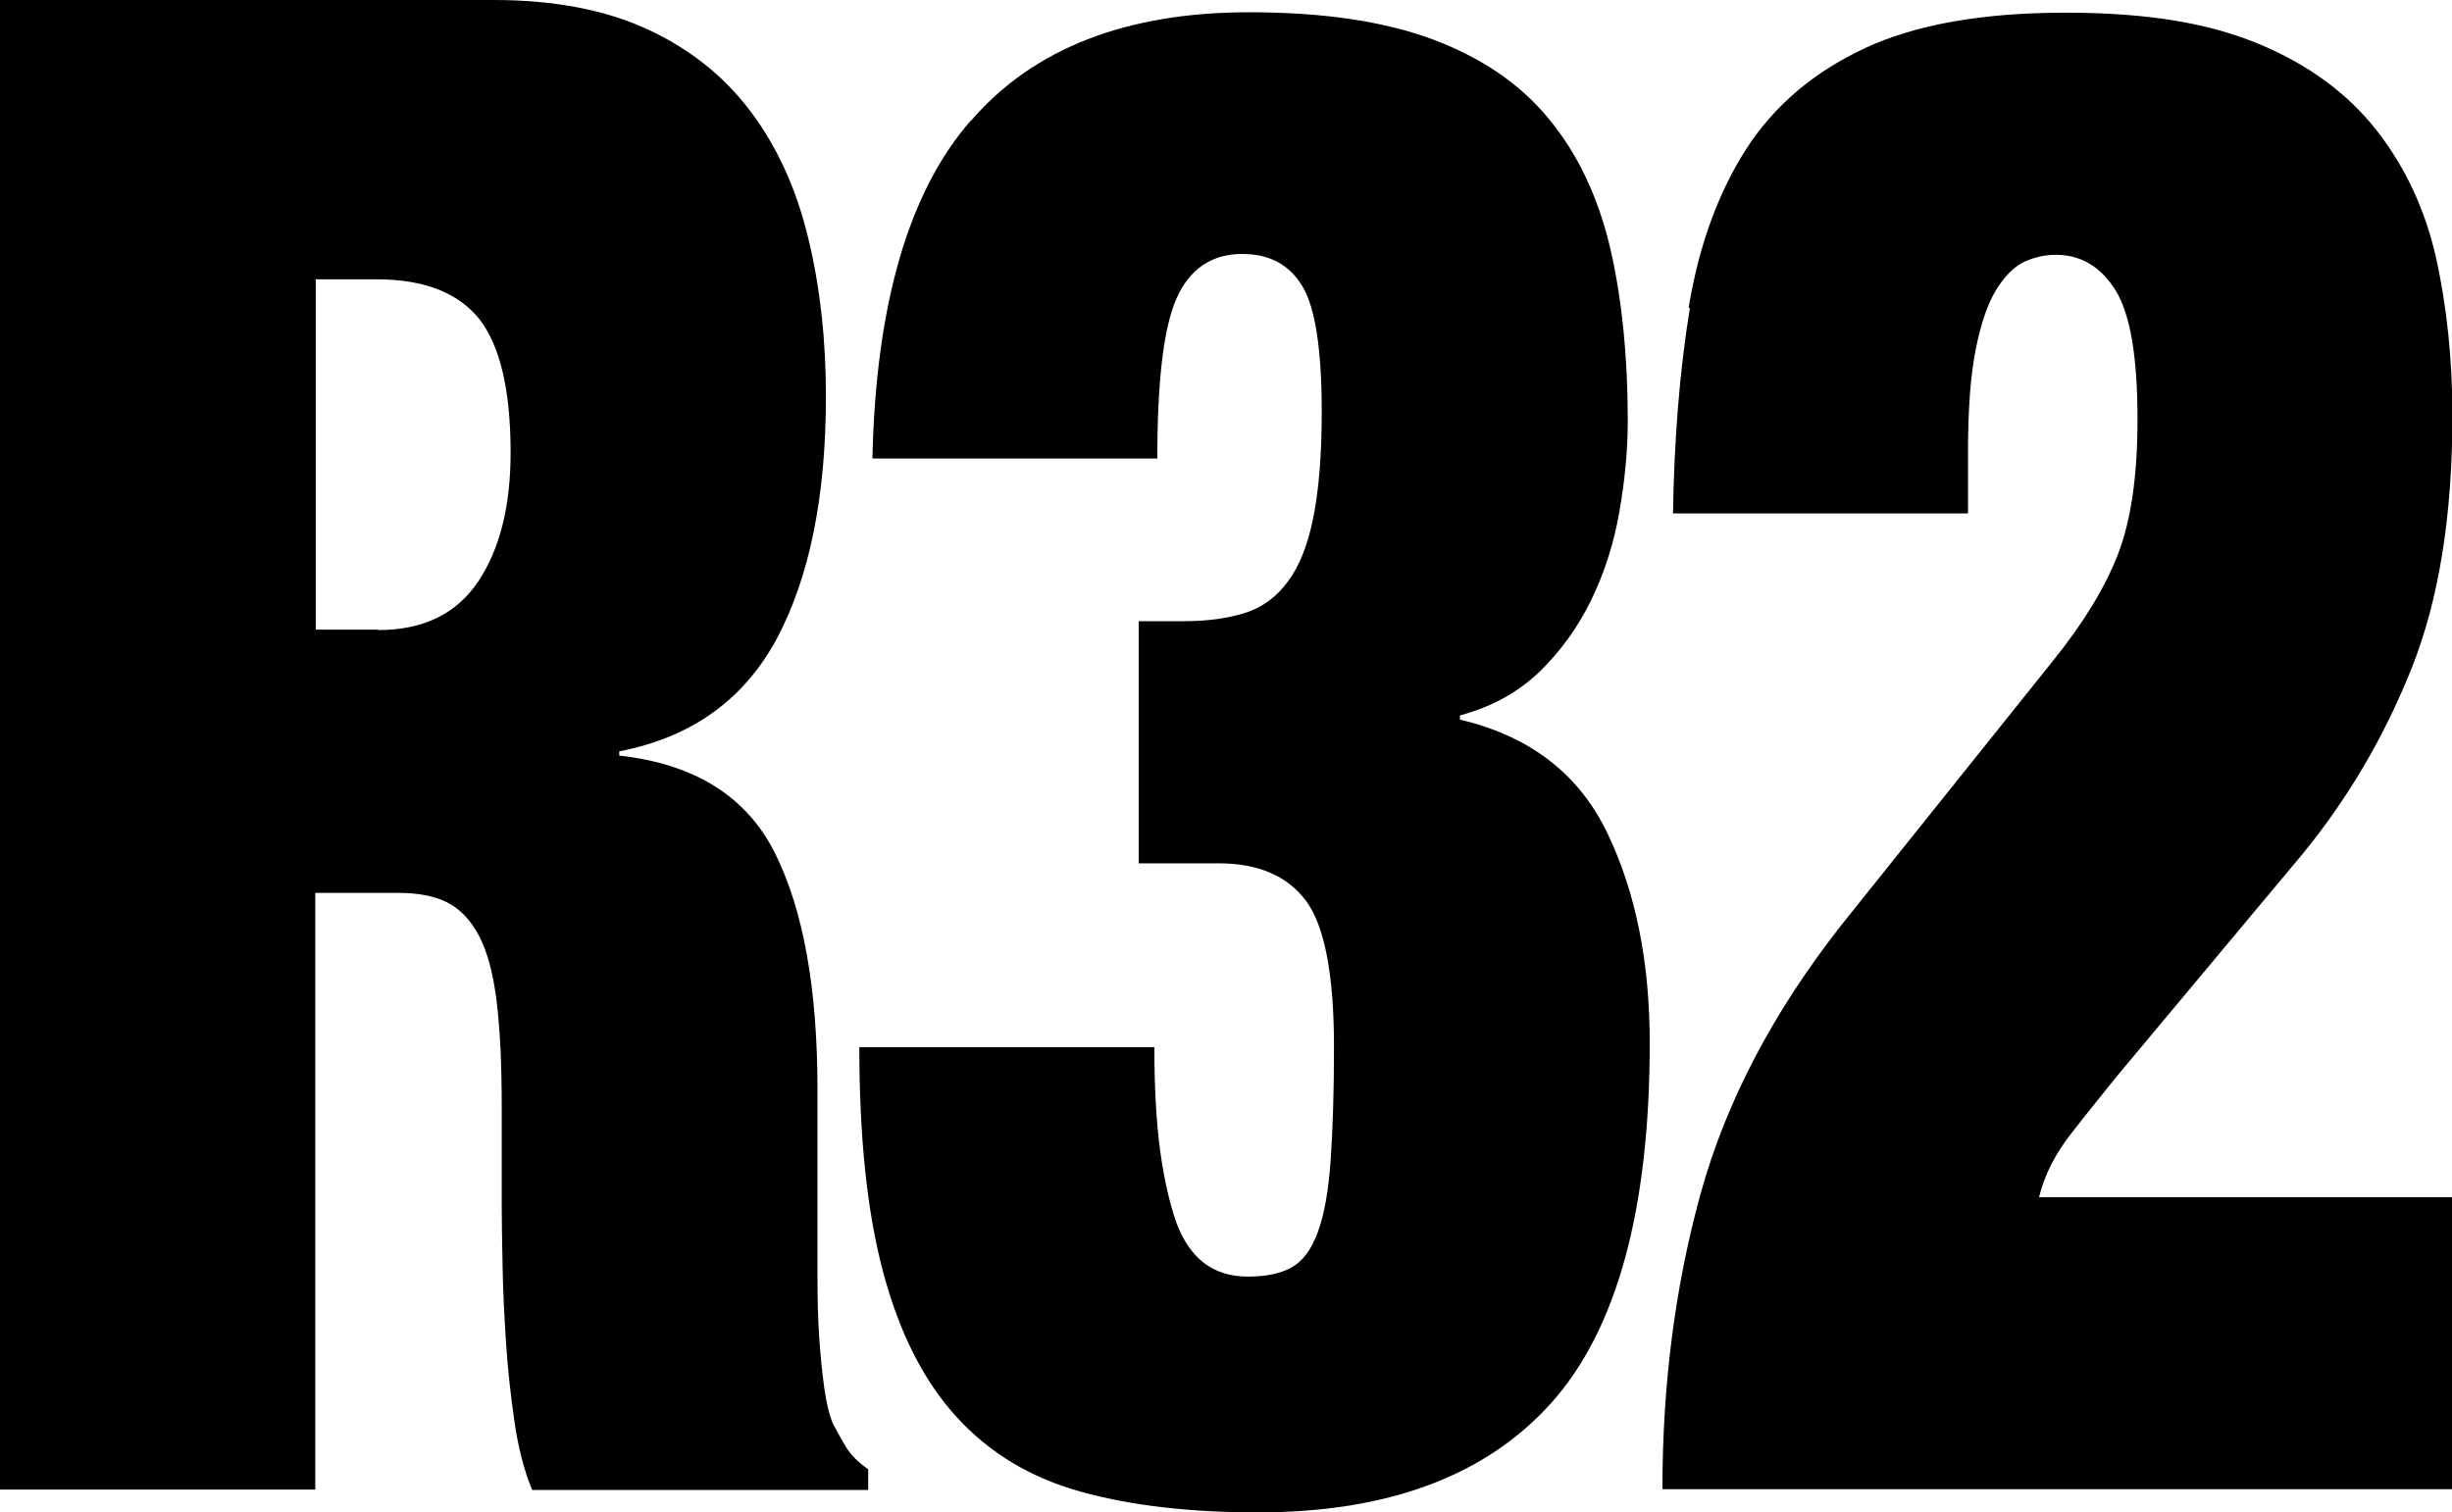 <?xml version="1.0" encoding="UTF-8"?>
<svg id="a" xmlns="http://www.w3.org/2000/svg" width="58.01" height="35.79" viewBox="0 0 58.01 35.79">
  <path d="m11.68,0c1.42,0,2.63.23,3.63.69,1,.46,1.82,1.11,2.45,1.95.63.84,1.08,1.83,1.36,2.99.28,1.15.42,2.4.42,3.75,0,2.37-.39,4.28-1.16,5.73-.78,1.45-2.02,2.34-3.73,2.67v.1c1.79.2,3.02.97,3.69,2.32.67,1.35,1,3.21,1,5.58v4.44c0,.49.01.96.04,1.41.03.44.07.85.12,1.21.05.36.12.64.2.84.11.2.21.39.32.57s.28.35.52.52v.49h-7.95c-.19-.46-.33-1-.42-1.63-.09-.62-.16-1.25-.2-1.88-.04-.62-.07-1.23-.08-1.8-.01-.57-.02-1.04-.02-1.41v-2.37c0-.99-.04-1.81-.12-2.47s-.22-1.18-.42-1.56c-.2-.38-.46-.64-.76-.79s-.69-.22-1.14-.22h-1.97v14.12H0V0h11.68Zm-2.73,14.91c1.07,0,1.86-.39,2.37-1.16.51-.77.76-1.78.76-3.04,0-1.48-.25-2.53-.74-3.16-.5-.62-1.3-.94-2.43-.94h-1.44v8.29h1.48Z"/>
  <path d="m22.97,2.86c1.47-1.71,3.67-2.57,6.58-2.57,1.74,0,3.18.21,4.34.64,1.15.43,2.07,1.05,2.75,1.88.68.82,1.16,1.83,1.45,3.04.28,1.2.42,2.58.42,4.12,0,.69-.07,1.41-.2,2.15-.13.74-.35,1.43-.66,2.07-.31.64-.72,1.21-1.22,1.7-.51.49-1.14.84-1.89,1.04v.1c1.66.39,2.82,1.29,3.49,2.69.67,1.4,1,3.05,1,4.96,0,3.95-.78,6.79-2.33,8.52-1.55,1.73-3.87,2.59-6.94,2.59-1.61,0-3-.16-4.19-.49-1.19-.33-2.17-.92-2.95-1.78-.78-.86-1.35-2-1.73-3.43-.38-1.43-.56-3.2-.56-5.31h6.98c0,.99.05,1.81.14,2.47.09.66.22,1.22.38,1.68.32.86.88,1.28,1.69,1.28.43,0,.78-.07,1.04-.22.27-.15.47-.43.62-.84.15-.41.25-.97.3-1.68.05-.71.08-1.6.08-2.69,0-1.71-.22-2.86-.66-3.46-.44-.59-1.13-.89-2.07-.89h-1.89v-5.73h1.08c.56,0,1.04-.07,1.45-.2.4-.13.74-.38,1-.74.27-.36.47-.86.6-1.51s.2-1.47.2-2.49c0-1.48-.15-2.48-.46-2.99-.31-.51-.78-.76-1.42-.76-.72,0-1.24.35-1.55,1.04-.31.69-.46,1.96-.46,3.8h-6.74c.08-3.65.86-6.32,2.33-8Z"/>
  <path d="m39.95,7.28c.24-1.46.7-2.72,1.36-3.75.67-1.04,1.61-1.83,2.81-2.39,1.2-.56,2.78-.84,4.74-.84s3.4.25,4.58.74c1.18.49,2.11,1.18,2.79,2.05.68.87,1.15,1.88,1.41,3.04.25,1.15.38,2.39.38,3.7,0,2.37-.32,4.36-.96,5.97-.64,1.61-1.5,3.08-2.57,4.39l-4.41,5.28c-.32.4-.68.84-1.06,1.33-.39.49-.65,1-.78,1.53h9.79v6.91h-18.7c0-2.47.3-4.8.9-6.98s1.72-4.32,3.35-6.39l4.98-6.22c.72-.89,1.24-1.74,1.55-2.54.31-.81.46-1.87.46-3.18,0-1.48-.17-2.5-.52-3.06-.35-.56-.82-.84-1.41-.84-.27,0-.52.06-.76.17-.24.12-.46.34-.66.67-.2.33-.36.8-.48,1.41-.12.61-.18,1.41-.18,2.39v1.48h-6.98c.03-1.78.16-3.4.4-4.86Z"/>
</svg>